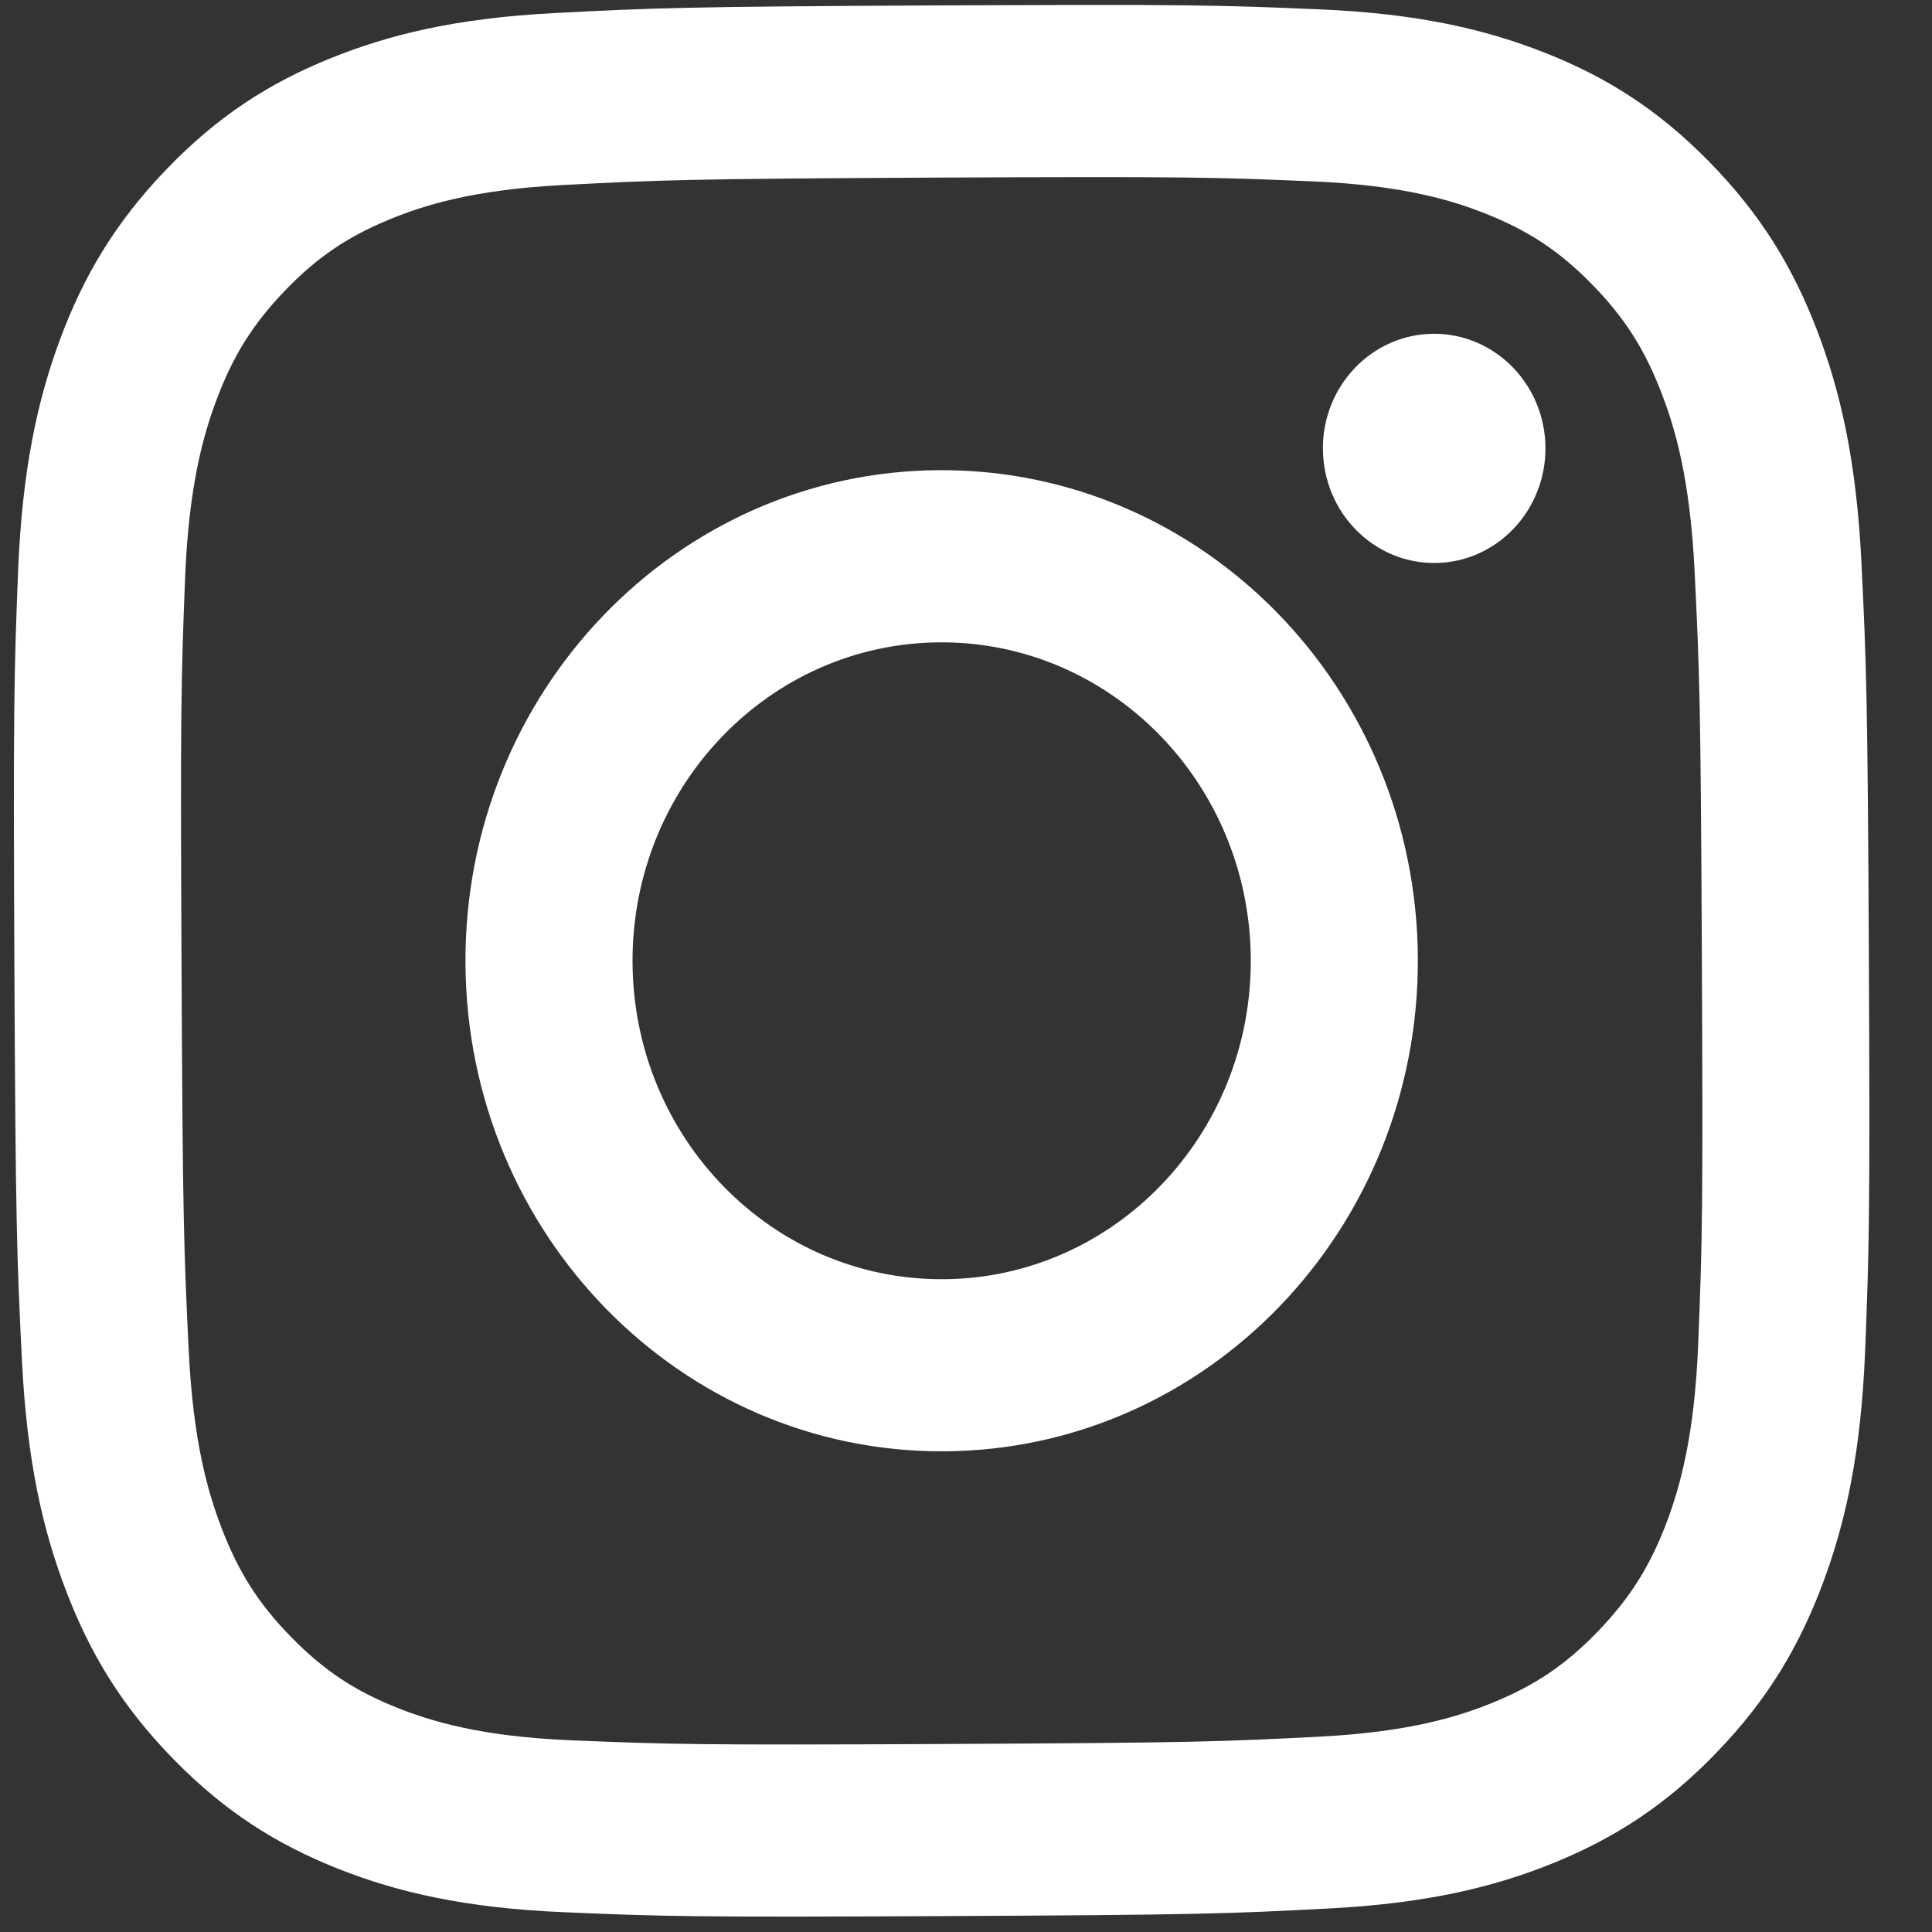 <svg width="25" height="25" viewBox="0 0 25 25" fill="none" xmlns="http://www.w3.org/2000/svg">
<rect x="0" y="0" width="25" height="25" fill="#333333" stroke="none"/>
<g clip-path="url(#clip0_1210_10402)">
<path d="M7.18 0.169C5.903 0.234 5.032 0.448 4.27 0.757C3.482 1.076 2.815 1.503 2.152 2.193C1.488 2.884 1.081 3.575 0.778 4.389C0.485 5.177 0.287 6.077 0.234 7.393C0.182 8.713 0.171 9.133 0.186 12.491C0.202 15.848 0.218 16.269 0.283 17.588C0.347 18.903 0.554 19.8 0.855 20.585C1.165 21.397 1.579 22.084 2.249 22.768C2.919 23.452 3.59 23.871 4.381 24.184C5.145 24.486 6.019 24.69 7.296 24.744C8.576 24.799 8.985 24.81 12.243 24.794C15.502 24.779 15.911 24.763 17.19 24.696C18.467 24.63 19.338 24.417 20.1 24.108C20.888 23.787 21.555 23.362 22.218 22.672C22.882 21.982 23.289 21.29 23.592 20.475C23.885 19.688 24.083 18.788 24.135 17.472C24.187 16.153 24.199 15.731 24.183 12.374C24.167 9.017 24.151 8.597 24.087 7.278C24.022 5.962 23.815 5.065 23.515 4.28C23.204 3.468 22.791 2.781 22.121 2.097C21.451 1.413 20.78 0.993 19.989 0.682C19.224 0.38 18.351 0.175 17.074 0.121C15.794 0.066 15.385 0.055 12.126 0.07C8.868 0.086 8.46 0.102 7.18 0.169M7.384 22.519C6.214 22.47 5.578 22.271 5.154 22.104C4.593 21.883 4.192 21.616 3.77 21.186C3.348 20.755 3.086 20.345 2.866 19.769C2.7 19.334 2.5 18.68 2.442 17.475C2.379 16.172 2.364 15.781 2.349 12.48C2.333 9.18 2.344 8.788 2.395 7.484C2.442 6.28 2.635 5.623 2.797 5.187C3.012 4.608 3.27 4.196 3.687 3.761C4.106 3.326 4.504 3.057 5.063 2.83C5.486 2.658 6.119 2.454 7.289 2.394C8.554 2.328 8.933 2.314 12.137 2.298C15.341 2.283 15.72 2.293 16.986 2.347C18.155 2.396 18.792 2.594 19.215 2.761C19.777 2.983 20.178 3.248 20.6 3.679C21.022 4.11 21.284 4.52 21.504 5.097C21.671 5.531 21.869 6.185 21.928 7.39C21.992 8.693 22.007 9.084 22.022 12.385C22.038 15.686 22.027 16.077 21.975 17.381C21.928 18.586 21.736 19.241 21.574 19.679C21.358 20.256 21.1 20.669 20.682 21.105C20.265 21.538 19.866 21.809 19.307 22.036C18.885 22.207 18.25 22.411 17.082 22.472C15.816 22.537 15.437 22.552 12.233 22.567C9.03 22.583 8.65 22.572 7.384 22.519M17.119 5.809C17.122 6.628 17.771 7.289 18.565 7.285C19.36 7.282 20.002 6.614 19.998 5.795C19.994 4.977 19.346 4.315 18.551 4.319C17.756 4.323 17.114 4.99 17.118 5.809M6.023 12.462C6.04 15.969 8.812 18.797 12.215 18.78C15.617 18.763 18.363 15.909 18.347 12.402C18.33 8.897 15.558 6.067 12.154 6.084C8.752 6.101 6.007 8.957 6.023 12.462ZM8.185 12.451C8.175 10.176 9.957 8.322 12.165 8.312C14.374 8.301 16.174 10.137 16.185 12.413C16.196 14.689 14.413 16.543 12.204 16.553C9.996 16.564 8.196 14.728 8.185 12.452" fill="white"/>
</g>
<defs>
<clipPath id="clip0_1210_10402">
<rect width="24" height="24.727" fill="white" transform="translate(0.149 0.104) rotate(-0.165)"/>
</clipPath>
</defs>
</svg>
